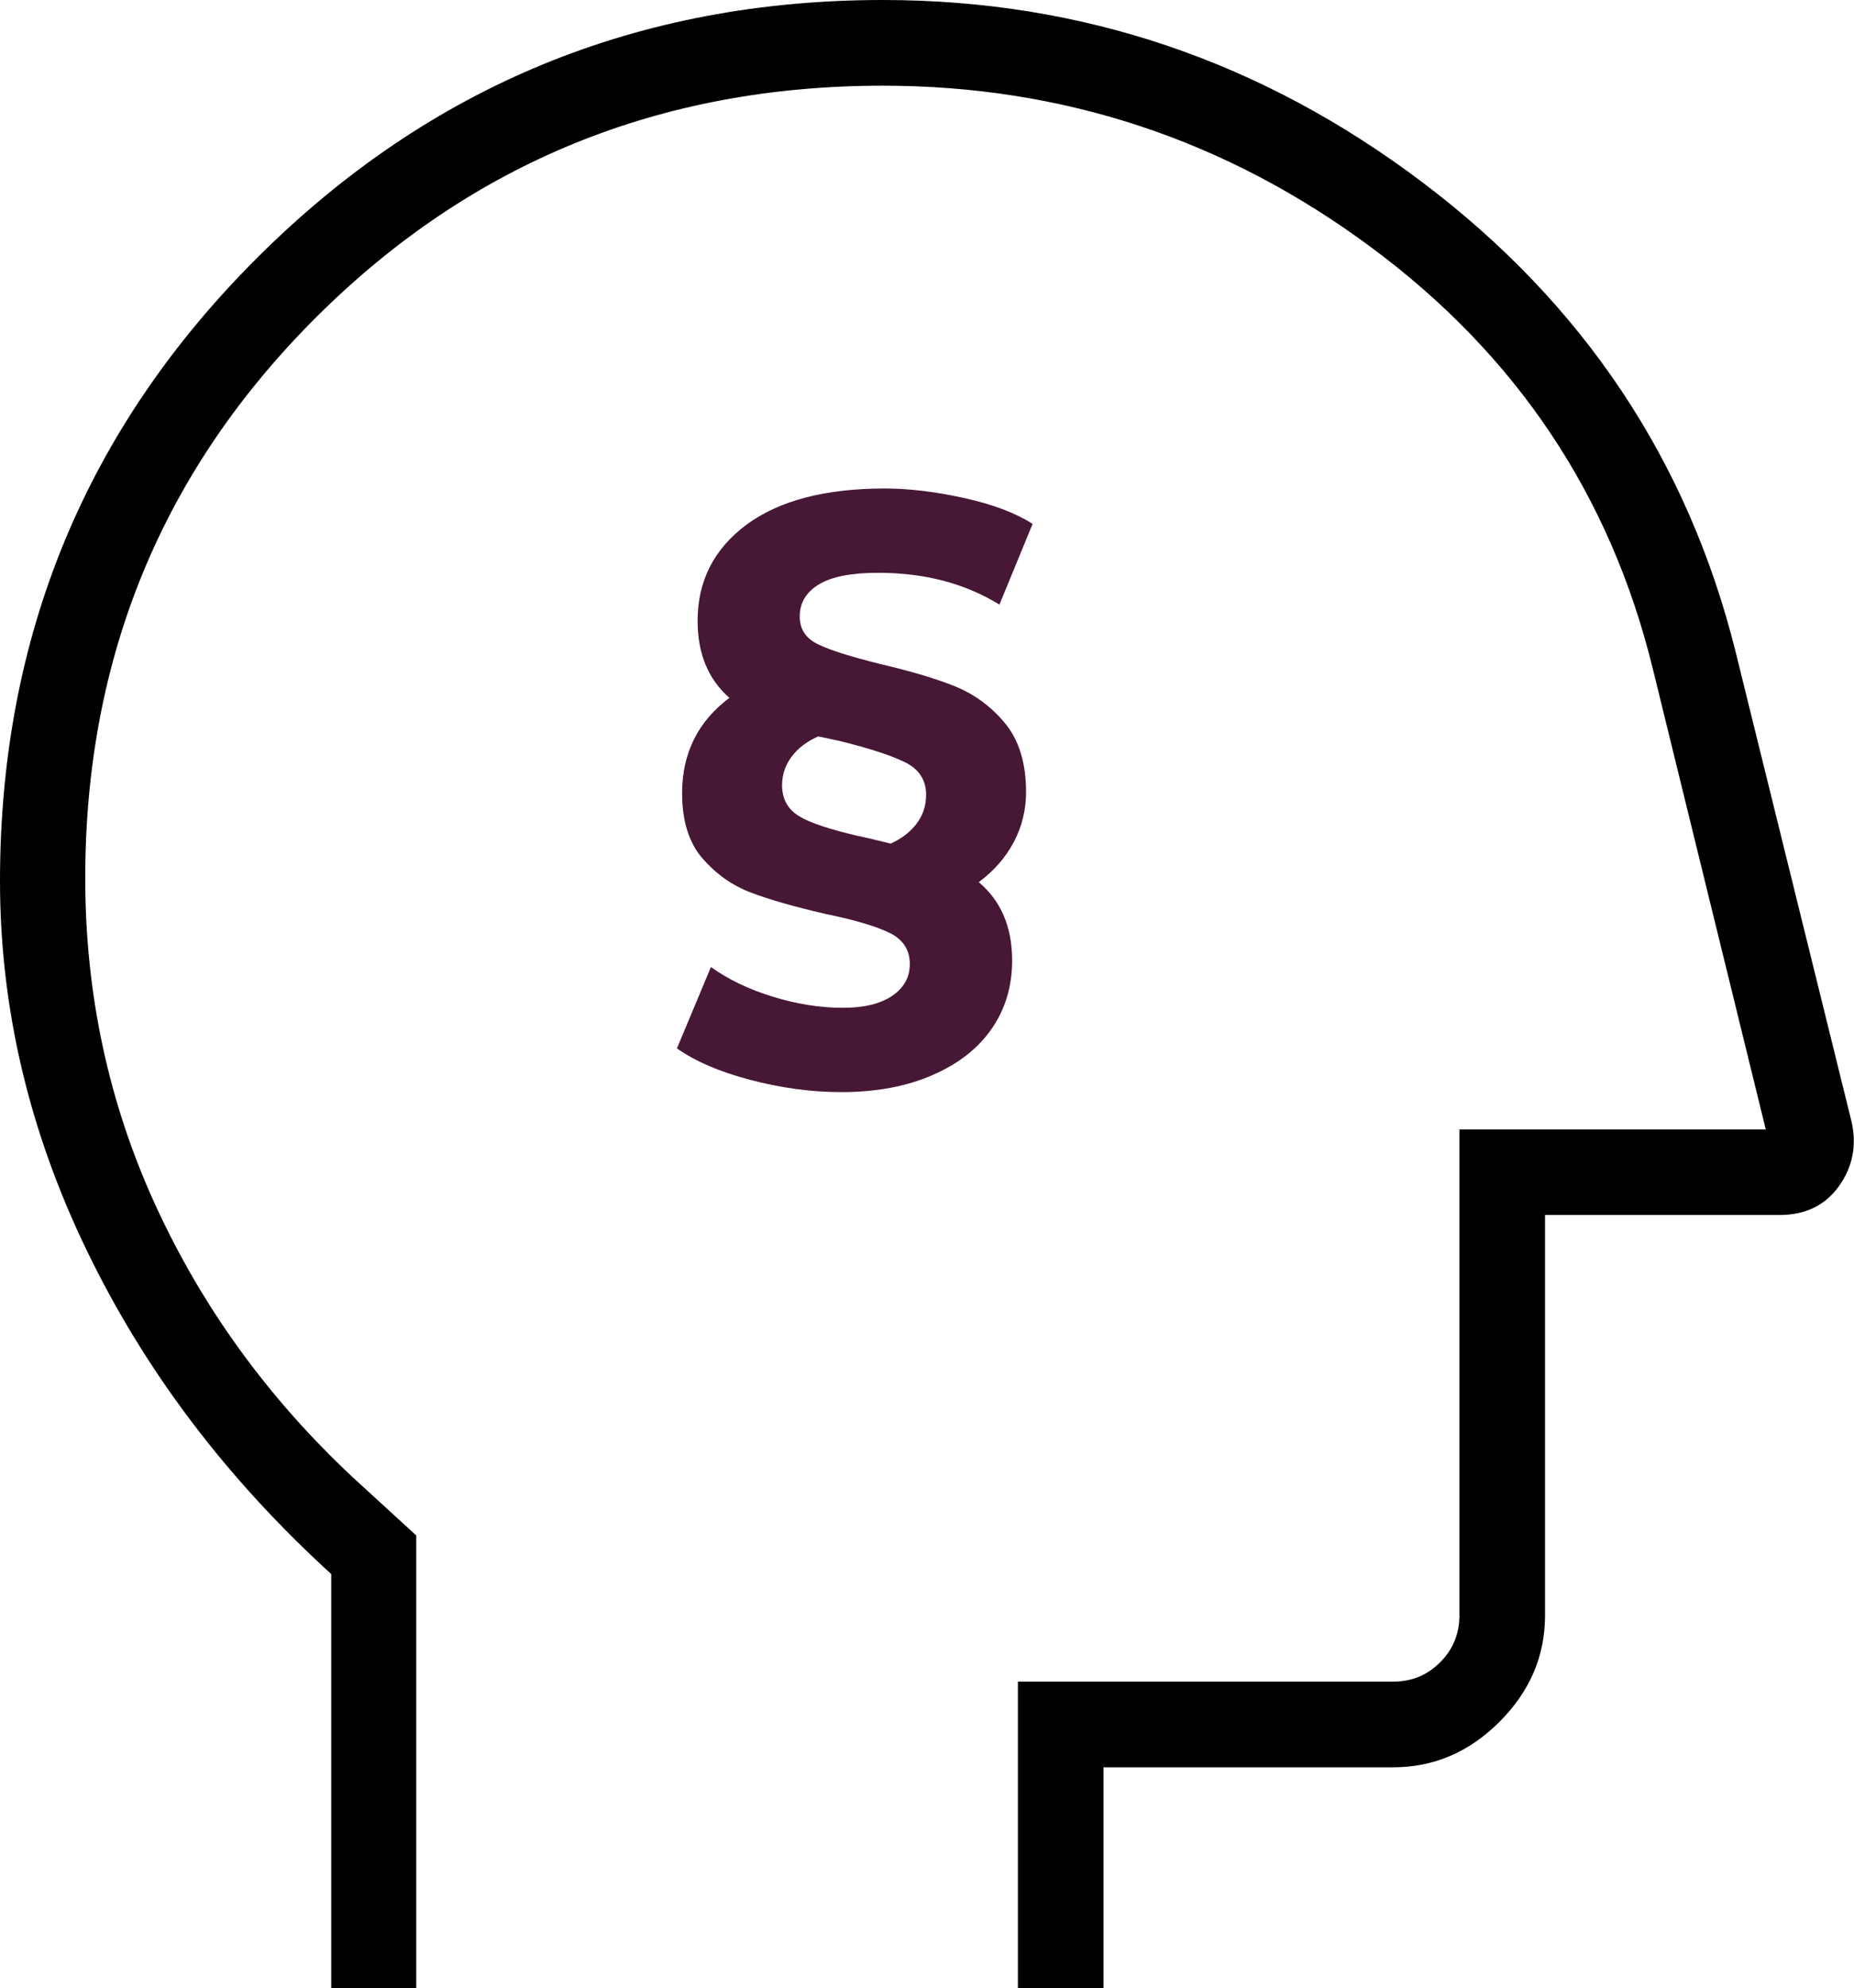 <?xml version="1.0" encoding="UTF-8"?><svg id="Ebene_2" xmlns="http://www.w3.org/2000/svg" viewBox="0 0 93.31 100"><defs><style>.cls-1{fill:#471736;}</style></defs><g id="Ebene_1-2"><path d="m16.67,100v-20.83c-5.28-4.81-9.38-10.23-12.29-16.25C1.46,56.9,0,50.69,0,44.31c0-12.31,4.33-22.78,12.99-31.39C21.64,4.31,32.13,0,44.44,0c10,0,19.05,3.06,27.15,9.17,8.1,6.11,13.36,13.98,15.76,23.61l5.83,23.61c.28,1.2.07,2.29-.62,3.26s-1.69,1.46-2.99,1.46h-11.81v20.14c0,2.04-.76,3.82-2.29,5.35-1.53,1.53-3.31,2.29-5.35,2.29h-14.58v11.11h-4.31v-15.42h18.89c.93,0,1.71-.32,2.36-.97.65-.65.97-1.44.97-2.36v-24.44h15.42l-5.69-23.19c-2.13-8.7-6.85-15.76-14.17-21.18-7.31-5.42-15.51-8.13-24.58-8.13-11.2,0-20.69,3.87-28.47,11.6-7.78,7.73-11.67,17.15-11.67,28.26,0,5.83,1.18,11.32,3.54,16.46,2.36,5.14,5.67,9.7,9.93,13.68l3.19,2.92v22.78h-4.31Z"/><path class="cls-1" d="m51.03,42.34c-.41.78-1,1.46-1.77,2.03,1.12.94,1.68,2.26,1.68,3.94,0,1.29-.34,2.43-1.02,3.42-.68.99-1.67,1.77-2.98,2.34-1.3.57-2.83.86-4.6.86-1.51,0-3.04-.21-4.6-.62-1.55-.41-2.77-.94-3.67-1.58l1.71-4.09c.87.62,1.9,1.12,3.11,1.49s2.38.56,3.52.56c1.07,0,1.9-.2,2.49-.6.59-.4.89-.93.89-1.6,0-.72-.35-1.25-1.04-1.58s-1.77-.65-3.24-.95c-1.51-.35-2.75-.7-3.7-1.06-.96-.36-1.77-.94-2.46-1.73-.68-.79-1.02-1.88-1.02-3.27,0-2.01.79-3.61,2.38-4.8-1.07-.94-1.6-2.23-1.6-3.87,0-2.01.82-3.62,2.46-4.84,1.64-1.21,3.96-1.82,6.96-1.82,1.21,0,2.55.16,4,.48,1.45.32,2.6.76,3.44,1.3l-1.67,4.06c-1.74-1.07-3.77-1.6-6.1-1.6-1.34,0-2.33.19-2.98.58-.65.39-.97.93-.97,1.62,0,.65.32,1.12.95,1.41.63.3,1.66.62,3.07.97,1.49.35,2.73.71,3.72,1.1.99.39,1.85,1,2.57,1.86.72.86,1.08,2.02,1.08,3.48,0,.89-.2,1.73-.61,2.51Zm-10.61-1.17c.71.35,1.82.68,3.33,1l1.08.26c.55-.25.98-.58,1.3-1,.32-.42.48-.91.48-1.45,0-.74-.35-1.29-1.06-1.64-.71-.35-1.82-.71-3.33-1.08l-1.04-.22c-.57.25-1.02.59-1.34,1.02s-.48.91-.48,1.43c0,.77.35,1.33,1.06,1.67Z"/></g></svg>